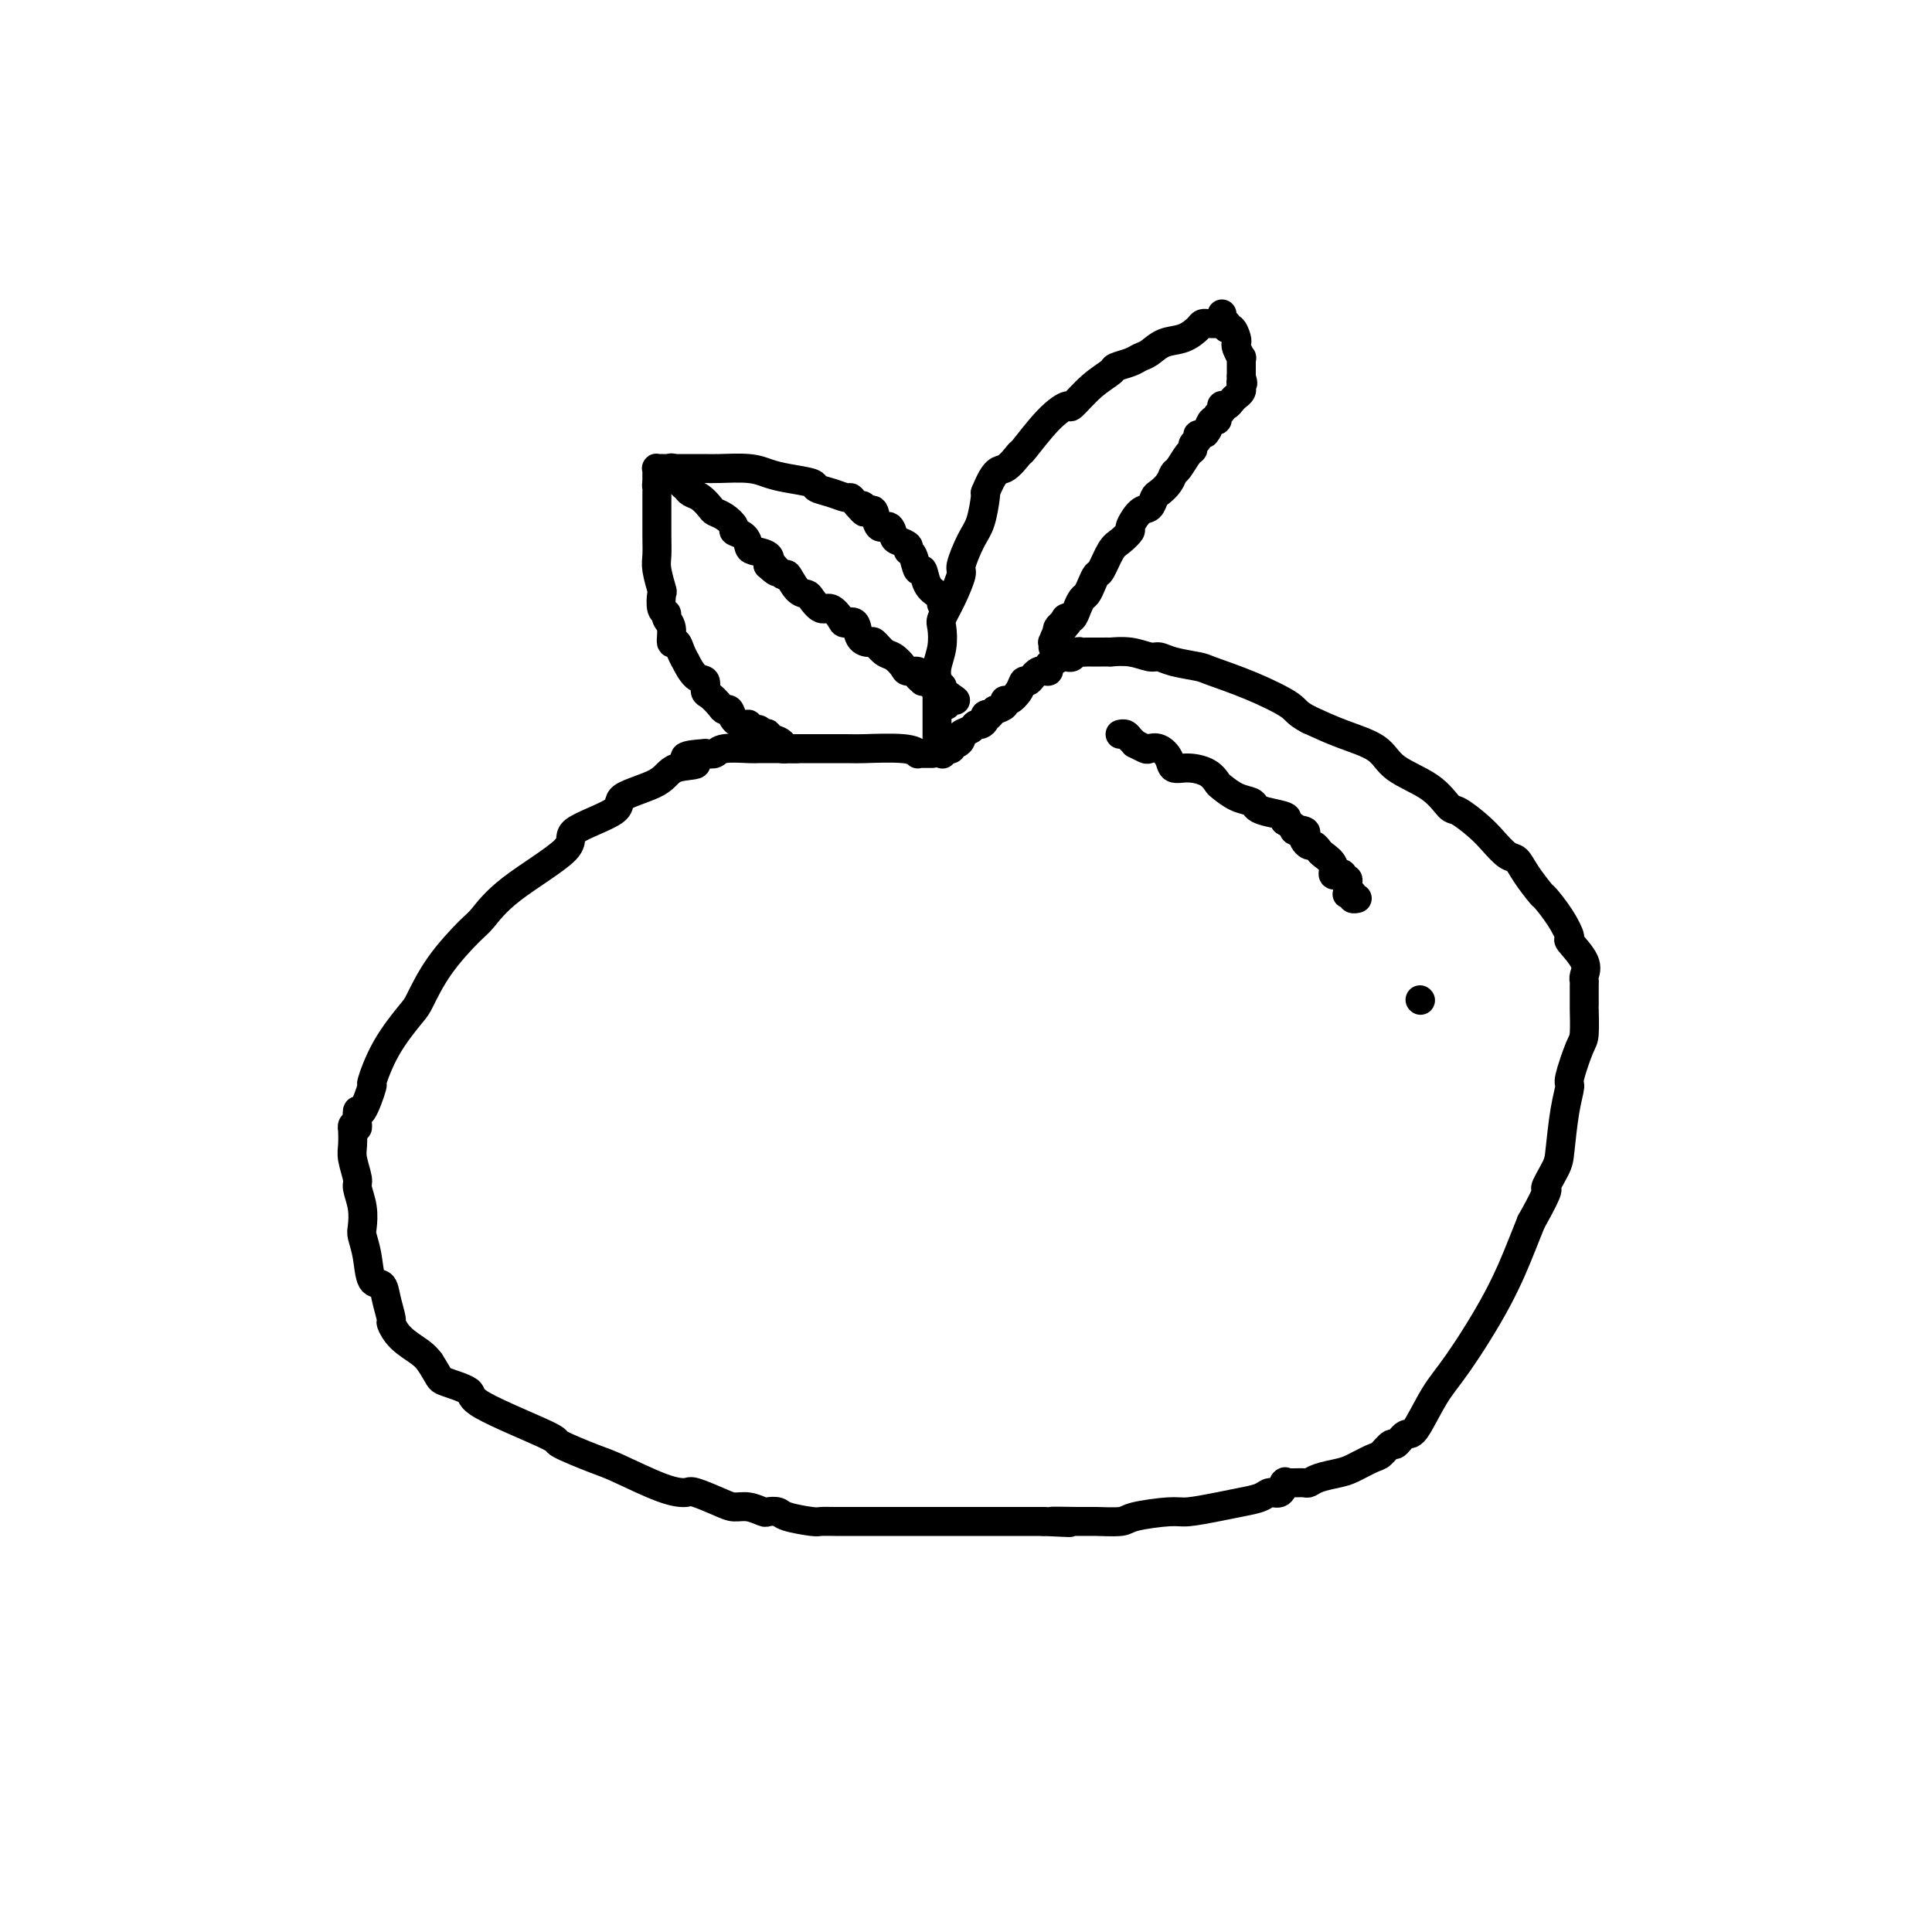 <svg viewBox='0 0 400 400' version='1.1' xmlns='http://www.w3.org/2000/svg' xmlns:xlink='http://www.w3.org/1999/xlink'><g fill='none' stroke='#000000' stroke-width='6' stroke-linecap='round' stroke-linejoin='round'><path d='M193,156c-0.342,-0.002 -0.684,-0.004 -1,0c-0.316,0.004 -0.607,0.015 -1,0c-0.393,-0.015 -0.887,-0.057 -1,0c-0.113,0.057 0.155,0.211 0,0c-0.155,-0.211 -0.731,-0.789 -3,-1c-2.269,-0.211 -6.229,-0.056 -8,0c-1.771,0.056 -1.353,0.014 -4,0c-2.647,-0.014 -8.358,-0.000 -12,0c-3.642,0.000 -5.216,-0.014 -6,0c-0.784,0.014 -0.777,0.055 -2,0c-1.223,-0.055 -3.675,-0.207 -5,0c-1.325,0.207 -1.521,0.773 -2,1c-0.479,0.227 -1.239,0.113 -2,0'/><path d='M146,156c-7.515,0.430 -2.804,1.507 -2,2c0.804,0.493 -2.299,0.404 -4,1c-1.701,0.596 -2.001,1.877 -4,3c-1.999,1.123 -5.696,2.087 -7,3c-1.304,0.913 -0.216,1.775 -2,3c-1.784,1.225 -6.442,2.814 -8,4c-1.558,1.186 -0.016,1.970 -2,4c-1.984,2.030 -7.495,5.307 -11,8c-3.505,2.693 -5.005,4.801 -6,6c-0.995,1.199 -1.484,1.489 -3,3c-1.516,1.511 -4.061,4.242 -6,7c-1.939,2.758 -3.274,5.543 -4,7c-0.726,1.457 -0.842,1.587 -2,3c-1.158,1.413 -3.358,4.109 -5,7c-1.642,2.891 -2.727,5.977 -3,7c-0.273,1.023 0.267,-0.016 0,1c-0.267,1.016 -1.340,4.087 -2,5c-0.660,0.913 -0.909,-0.331 -1,0c-0.091,0.331 -0.026,2.237 0,3c0.026,0.763 0.013,0.381 0,0'/><path d='M74,233c-0.422,-0.108 -0.845,-0.216 -1,0c-0.155,0.216 -0.043,0.755 0,1c0.043,0.245 0.015,0.195 0,0c-0.015,-0.195 -0.019,-0.535 0,0c0.019,0.535 0.061,1.944 0,3c-0.061,1.056 -0.226,1.757 0,3c0.226,1.243 0.844,3.028 1,4c0.156,0.972 -0.151,1.132 0,2c0.151,0.868 0.760,2.443 1,4c0.240,1.557 0.109,3.095 0,4c-0.109,0.905 -0.198,1.178 0,2c0.198,0.822 0.684,2.193 1,4c0.316,1.807 0.462,4.051 1,5c0.538,0.949 1.469,0.603 2,1c0.531,0.397 0.663,1.538 1,3c0.337,1.462 0.877,3.245 1,4c0.123,0.755 -0.173,0.481 0,1c0.173,0.519 0.816,1.832 2,3c1.184,1.168 2.910,2.191 4,3c1.090,0.809 1.545,1.405 2,2'/><path d='M89,282c2.226,3.439 1.792,3.535 3,4c1.208,0.465 4.060,1.298 5,2c0.940,0.702 -0.032,1.274 3,3c3.032,1.726 10.067,4.606 13,6c2.933,1.394 1.763,1.302 3,2c1.237,0.698 4.881,2.185 7,3c2.119,0.815 2.714,0.957 5,2c2.286,1.043 6.264,2.987 9,4c2.736,1.013 4.230,1.093 5,1c0.770,-0.093 0.816,-0.361 2,0c1.184,0.361 3.506,1.351 5,2c1.494,0.649 2.158,0.958 3,1c0.842,0.042 1.861,-0.182 3,0c1.139,0.182 2.400,0.771 3,1c0.600,0.229 0.541,0.100 1,0c0.459,-0.100 1.438,-0.170 2,0c0.562,0.170 0.709,0.582 2,1c1.291,0.418 3.727,0.844 5,1c1.273,0.156 1.383,0.042 2,0c0.617,-0.042 1.741,-0.011 3,0c1.259,0.011 2.654,0.003 4,0c1.346,-0.003 2.644,-0.001 4,0c1.356,0.001 2.769,0.000 4,0c1.231,-0.000 2.281,-0.000 4,0c1.719,0.000 4.107,0.000 5,0c0.893,-0.000 0.290,-0.000 1,0c0.710,0.000 2.735,0.000 5,0c2.265,-0.000 4.772,-0.000 6,0c1.228,0.000 1.177,0.000 2,0c0.823,-0.000 2.521,-0.000 4,0c1.479,0.000 2.740,0.000 4,0'/><path d='M216,315c10.095,0.463 3.333,0.121 2,0c-1.333,-0.121 2.763,-0.022 5,0c2.237,0.022 2.616,-0.032 4,0c1.384,0.032 3.773,0.149 5,0c1.227,-0.149 1.293,-0.565 3,-1c1.707,-0.435 5.056,-0.890 7,-1c1.944,-0.110 2.485,0.124 4,0c1.515,-0.124 4.006,-0.606 6,-1c1.994,-0.394 3.491,-0.702 5,-1c1.509,-0.298 3.032,-0.588 4,-1c0.968,-0.412 1.383,-0.945 2,-1c0.617,-0.055 1.435,0.370 2,0c0.565,-0.370 0.876,-1.534 1,-2c0.124,-0.466 0.062,-0.233 0,0'/><path d='M266,307c-0.172,-0.002 -0.343,-0.003 0,0c0.343,0.003 1.201,0.012 2,0c0.799,-0.012 1.538,-0.043 2,0c0.462,0.043 0.645,0.162 1,0c0.355,-0.162 0.882,-0.605 2,-1c1.118,-0.395 2.828,-0.741 4,-1c1.172,-0.259 1.804,-0.431 3,-1c1.196,-0.569 2.954,-1.534 4,-2c1.046,-0.466 1.381,-0.434 2,-1c0.619,-0.566 1.523,-1.729 2,-2c0.477,-0.271 0.528,0.350 1,0c0.472,-0.350 1.364,-1.670 2,-2c0.636,-0.330 1.017,0.331 2,-1c0.983,-1.331 2.567,-4.652 4,-7c1.433,-2.348 2.714,-3.722 5,-7c2.286,-3.278 5.577,-8.459 8,-13c2.423,-4.541 3.978,-8.440 5,-11c1.022,-2.560 1.511,-3.780 2,-5'/><path d='M317,253c4.594,-8.185 3.077,-6.649 3,-7c-0.077,-0.351 1.284,-2.590 2,-4c0.716,-1.410 0.787,-1.992 1,-4c0.213,-2.008 0.569,-5.440 1,-8c0.431,-2.560 0.939,-4.246 1,-5c0.061,-0.754 -0.323,-0.577 0,-2c0.323,-1.423 1.355,-4.448 2,-6c0.645,-1.552 0.905,-1.631 1,-3c0.095,-1.369 0.025,-4.029 0,-5c-0.025,-0.971 -0.003,-0.253 0,-1c0.003,-0.747 -0.011,-2.957 0,-4c0.011,-1.043 0.046,-0.917 0,-1c-0.046,-0.083 -0.175,-0.373 0,-1c0.175,-0.627 0.652,-1.591 0,-3c-0.652,-1.409 -2.435,-3.264 -3,-4c-0.565,-0.736 0.088,-0.353 0,-1c-0.088,-0.647 -0.916,-2.324 -2,-4c-1.084,-1.676 -2.425,-3.350 -3,-4c-0.575,-0.650 -0.384,-0.274 -1,-1c-0.616,-0.726 -2.039,-2.553 -3,-4c-0.961,-1.447 -1.458,-2.514 -2,-3c-0.542,-0.486 -1.127,-0.390 -2,-1c-0.873,-0.610 -2.032,-1.927 -3,-3c-0.968,-1.073 -1.743,-1.903 -3,-3c-1.257,-1.097 -2.994,-2.460 -4,-3c-1.006,-0.540 -1.281,-0.255 -2,-1c-0.719,-0.745 -1.880,-2.520 -4,-4c-2.120,-1.480 -5.197,-2.665 -7,-4c-1.803,-1.335 -2.332,-2.821 -4,-4c-1.668,-1.179 -4.477,-2.051 -7,-3c-2.523,-0.949 -4.762,-1.974 -7,-3'/><path d='M271,149c-2.708,-1.410 -2.479,-1.936 -4,-3c-1.521,-1.064 -4.792,-2.667 -8,-4c-3.208,-1.333 -6.353,-2.395 -8,-3c-1.647,-0.605 -1.797,-0.754 -3,-1c-1.203,-0.246 -3.458,-0.588 -5,-1c-1.542,-0.412 -2.369,-0.895 -3,-1c-0.631,-0.105 -1.066,0.168 -2,0c-0.934,-0.168 -2.368,-0.777 -4,-1c-1.632,-0.223 -3.460,-0.060 -4,0c-0.540,0.060 0.210,0.016 0,0c-0.210,-0.016 -1.380,-0.004 -2,0c-0.620,0.004 -0.691,0.001 -1,0c-0.309,-0.001 -0.856,-0.001 -1,0c-0.144,0.001 0.116,0.004 0,0c-0.116,-0.004 -0.609,-0.015 -1,0c-0.391,0.015 -0.681,0.056 -1,0c-0.319,-0.056 -0.666,-0.208 -1,0c-0.334,0.208 -0.654,0.776 -1,1c-0.346,0.224 -0.718,0.103 -1,0c-0.282,-0.103 -0.474,-0.187 -1,0c-0.526,0.187 -1.388,0.647 -2,1c-0.612,0.353 -0.976,0.601 -1,1c-0.024,0.399 0.293,0.950 0,1c-0.293,0.050 -1.195,-0.399 -2,0c-0.805,0.399 -1.512,1.647 -2,2c-0.488,0.353 -0.756,-0.190 -1,0c-0.244,0.190 -0.463,1.112 -1,2c-0.537,0.888 -1.391,1.743 -2,2c-0.609,0.257 -0.972,-0.085 -1,0c-0.028,0.085 0.278,0.596 0,1c-0.278,0.404 -1.139,0.702 -2,1'/><path d='M206,147c-2.019,1.785 -1.066,1.248 -1,1c0.066,-0.248 -0.755,-0.207 -1,0c-0.245,0.207 0.084,0.580 0,1c-0.084,0.420 -0.582,0.886 -1,1c-0.418,0.114 -0.756,-0.123 -1,0c-0.244,0.123 -0.395,0.606 -1,1c-0.605,0.394 -1.664,0.698 -2,1c-0.336,0.302 0.051,0.603 0,1c-0.051,0.397 -0.539,0.891 -1,1c-0.461,0.109 -0.894,-0.167 -1,0c-0.106,0.167 0.115,0.776 0,1c-0.115,0.224 -0.567,0.064 -1,0c-0.433,-0.064 -0.848,-0.031 -1,0c-0.152,0.031 -0.041,0.060 0,0c0.041,-0.060 0.011,-0.208 0,0c-0.011,0.208 -0.003,0.774 0,1c0.003,0.226 0.002,0.113 0,0'/><path d='M195,156c0.113,0.112 0.226,0.224 0,0c-0.226,-0.224 -0.793,-0.783 -1,-1c-0.207,-0.217 -0.056,-0.091 0,0c0.056,0.091 0.015,0.146 0,0c-0.015,-0.146 -0.004,-0.493 0,-1c0.004,-0.507 0.000,-1.174 0,-2c-0.000,-0.826 0.004,-1.812 0,-3c-0.004,-1.188 -0.015,-2.577 0,-4c0.015,-1.423 0.055,-2.880 0,-4c-0.055,-1.120 -0.205,-1.904 0,-3c0.205,-1.096 0.767,-2.504 1,-4c0.233,-1.496 0.138,-3.080 0,-4c-0.138,-0.920 -0.318,-1.177 0,-2c0.318,-0.823 1.135,-2.213 2,-4c0.865,-1.787 1.776,-3.971 2,-5c0.224,-1.029 -0.241,-0.903 0,-2c0.241,-1.097 1.188,-3.418 2,-5c0.812,-1.582 1.488,-2.426 2,-4c0.512,-1.574 0.861,-3.878 1,-5c0.139,-1.122 0.070,-1.061 0,-1'/><path d='M204,102c2.115,-5.276 2.904,-4.466 4,-5c1.096,-0.534 2.501,-2.413 3,-3c0.499,-0.587 0.092,0.118 1,-1c0.908,-1.118 3.130,-4.057 5,-6c1.870,-1.943 3.388,-2.888 4,-3c0.612,-0.112 0.317,0.608 1,0c0.683,-0.608 2.343,-2.544 4,-4c1.657,-1.456 3.311,-2.430 4,-3c0.689,-0.570 0.413,-0.734 1,-1c0.587,-0.266 2.036,-0.634 3,-1c0.964,-0.366 1.442,-0.732 2,-1c0.558,-0.268 1.196,-0.440 2,-1c0.804,-0.560 1.775,-1.509 3,-2c1.225,-0.491 2.706,-0.524 4,-1c1.294,-0.476 2.402,-1.396 3,-2c0.598,-0.604 0.686,-0.894 1,-1c0.314,-0.106 0.855,-0.028 1,0c0.145,0.028 -0.105,0.008 0,0c0.105,-0.008 0.567,-0.002 1,0c0.433,0.002 0.838,0.001 1,0c0.162,-0.001 0.081,-0.000 0,0'/><path d='M196,125c-0.418,-0.025 -0.837,-0.049 -1,0c-0.163,0.049 -0.071,0.173 0,0c0.071,-0.173 0.121,-0.642 0,-1c-0.121,-0.358 -0.413,-0.604 -1,-1c-0.587,-0.396 -1.468,-0.943 -2,-2c-0.532,-1.057 -0.715,-2.626 -1,-3c-0.285,-0.374 -0.671,0.446 -1,0c-0.329,-0.446 -0.599,-2.160 -1,-3c-0.401,-0.840 -0.932,-0.808 -1,-1c-0.068,-0.192 0.329,-0.609 0,-1c-0.329,-0.391 -1.383,-0.757 -2,-1c-0.617,-0.243 -0.795,-0.363 -1,-1c-0.205,-0.637 -0.436,-1.789 -1,-2c-0.564,-0.211 -1.459,0.520 -2,0c-0.541,-0.520 -0.726,-2.291 -1,-3c-0.274,-0.709 -0.637,-0.354 -1,0'/><path d='M180,106c-2.595,-2.835 -1.082,-0.423 -1,0c0.082,0.423 -1.268,-1.144 -2,-2c-0.732,-0.856 -0.847,-1.003 -1,-1c-0.153,0.003 -0.344,0.155 -1,0c-0.656,-0.155 -1.778,-0.619 -3,-1c-1.222,-0.381 -2.543,-0.680 -3,-1c-0.457,-0.320 -0.048,-0.660 -1,-1c-0.952,-0.340 -3.265,-0.680 -5,-1c-1.735,-0.320 -2.891,-0.622 -4,-1c-1.109,-0.378 -2.171,-0.833 -4,-1c-1.829,-0.167 -4.426,-0.045 -6,0c-1.574,0.045 -2.123,0.012 -3,0c-0.877,-0.012 -2.080,-0.003 -3,0c-0.920,0.003 -1.557,0.001 -2,0c-0.443,-0.001 -0.692,-0.000 -1,0c-0.308,0.000 -0.675,0.000 -1,0c-0.325,-0.000 -0.609,-0.001 -1,0c-0.391,0.001 -0.889,0.003 -1,0c-0.111,-0.003 0.167,-0.012 0,0c-0.167,0.012 -0.777,0.045 -1,0c-0.223,-0.045 -0.060,-0.167 0,0c0.060,0.167 0.016,0.622 0,1c-0.016,0.378 -0.005,0.679 0,1c0.005,0.321 0.002,0.660 0,1'/><path d='M136,100c-0.155,0.638 -0.042,0.732 0,1c0.042,0.268 0.011,0.708 0,1c-0.011,0.292 -0.004,0.436 0,1c0.004,0.564 0.005,1.549 0,3c-0.005,1.451 -0.015,3.367 0,5c0.015,1.633 0.056,2.984 0,4c-0.056,1.016 -0.207,1.697 0,3c0.207,1.303 0.772,3.227 1,4c0.228,0.773 0.118,0.394 0,1c-0.118,0.606 -0.243,2.199 0,3c0.243,0.801 0.853,0.812 1,1c0.147,0.188 -0.168,0.553 0,1c0.168,0.447 0.820,0.976 1,2c0.180,1.024 -0.111,2.545 0,3c0.111,0.455 0.624,-0.154 1,0c0.376,0.154 0.616,1.073 1,2c0.384,0.927 0.911,1.863 1,2c0.089,0.137 -0.261,-0.525 0,0c0.261,0.525 1.135,2.238 2,3c0.865,0.762 1.723,0.572 2,1c0.277,0.428 -0.028,1.472 0,2c0.028,0.528 0.388,0.540 1,1c0.612,0.460 1.477,1.367 2,2c0.523,0.633 0.705,0.992 1,1c0.295,0.008 0.704,-0.334 1,0c0.296,0.334 0.479,1.343 1,2c0.521,0.657 1.380,0.963 2,1c0.620,0.037 1.001,-0.196 1,0c-0.001,0.196 -0.385,0.822 0,1c0.385,0.178 1.539,-0.092 2,0c0.461,0.092 0.231,0.546 0,1'/><path d='M157,152c3.245,2.875 2.357,0.564 2,0c-0.357,-0.564 -0.183,0.619 0,1c0.183,0.381 0.374,-0.042 1,0c0.626,0.042 1.687,0.547 2,1c0.313,0.453 -0.123,0.853 0,1c0.123,0.147 0.803,0.039 1,0c0.197,-0.039 -0.091,-0.011 0,0c0.091,0.011 0.560,0.003 1,0c0.440,-0.003 0.849,-0.001 1,0c0.151,0.001 0.043,0.000 0,0c-0.043,-0.000 -0.022,-0.000 0,0'/><path d='M139,97c0.022,-0.120 0.043,-0.239 0,0c-0.043,0.239 -0.152,0.838 0,1c0.152,0.162 0.565,-0.111 1,0c0.435,0.111 0.893,0.606 1,1c0.107,0.394 -0.136,0.687 0,1c0.136,0.313 0.652,0.648 1,1c0.348,0.352 0.530,0.723 1,1c0.470,0.277 1.230,0.459 2,1c0.770,0.541 1.549,1.441 2,2c0.451,0.559 0.572,0.779 1,1c0.428,0.221 1.162,0.444 2,1c0.838,0.556 1.781,1.444 2,2c0.219,0.556 -0.284,0.778 0,1c0.284,0.222 1.355,0.443 2,1c0.645,0.557 0.864,1.448 1,2c0.136,0.552 0.191,0.764 1,1c0.809,0.236 2.374,0.496 3,1c0.626,0.504 0.313,1.252 0,2'/><path d='M159,117c3.209,2.961 1.231,0.362 1,0c-0.231,-0.362 1.285,1.512 2,2c0.715,0.488 0.628,-0.411 1,0c0.372,0.411 1.201,2.133 2,3c0.799,0.867 1.566,0.880 2,1c0.434,0.120 0.535,0.348 1,1c0.465,0.652 1.294,1.727 2,2c0.706,0.273 1.287,-0.256 2,0c0.713,0.256 1.557,1.299 2,2c0.443,0.701 0.485,1.062 1,1c0.515,-0.062 1.503,-0.545 2,0c0.497,0.545 0.503,2.120 1,3c0.497,0.880 1.485,1.065 2,1c0.515,-0.065 0.556,-0.381 1,0c0.444,0.381 1.290,1.460 2,2c0.710,0.540 1.285,0.540 2,1c0.715,0.460 1.569,1.381 2,2c0.431,0.619 0.440,0.937 1,1c0.560,0.063 1.670,-0.128 2,0c0.330,0.128 -0.119,0.574 0,1c0.119,0.426 0.806,0.832 1,1c0.194,0.168 -0.107,0.098 0,0c0.107,-0.098 0.621,-0.223 1,0c0.379,0.223 0.624,0.795 1,1c0.376,0.205 0.884,0.045 1,0c0.116,-0.045 -0.161,0.026 0,0c0.161,-0.026 0.760,-0.150 1,0c0.240,0.150 0.120,0.575 0,1'/><path d='M195,143c5.565,3.979 1.477,0.926 0,0c-1.477,-0.926 -0.343,0.274 0,1c0.343,0.726 -0.104,0.978 0,1c0.104,0.022 0.759,-0.186 1,0c0.241,0.186 0.069,0.768 0,1c-0.069,0.232 -0.034,0.116 0,0'/><path d='M253,65c0.032,0.300 0.064,0.600 0,1c-0.064,0.400 -0.224,0.898 0,1c0.224,0.102 0.831,-0.194 1,0c0.169,0.194 -0.099,0.877 0,1c0.099,0.123 0.566,-0.313 1,0c0.434,0.313 0.834,1.375 1,2c0.166,0.625 0.097,0.813 0,1c-0.097,0.187 -0.222,0.374 0,1c0.222,0.626 0.792,1.692 1,2c0.208,0.308 0.056,-0.143 0,0c-0.056,0.143 -0.015,0.878 0,1c0.015,0.122 0.004,-0.369 0,0c-0.004,0.369 -0.001,1.599 0,2c0.001,0.401 0.000,-0.028 0,0c-0.000,0.028 -0.000,0.514 0,1'/><path d='M257,78c0.619,2.177 0.166,1.118 0,1c-0.166,-0.118 -0.044,0.703 0,1c0.044,0.297 0.009,0.068 0,0c-0.009,-0.068 0.009,0.023 0,0c-0.009,-0.023 -0.044,-0.160 0,0c0.044,0.160 0.166,0.617 0,1c-0.166,0.383 -0.619,0.691 -1,1c-0.381,0.309 -0.691,0.618 -1,1c-0.309,0.382 -0.618,0.838 -1,1c-0.382,0.162 -0.838,0.032 -1,0c-0.162,-0.032 -0.028,0.034 0,0c0.028,-0.034 -0.048,-0.168 0,0c0.048,0.168 0.220,0.639 0,1c-0.220,0.361 -0.832,0.612 -1,1c-0.168,0.388 0.109,0.912 0,1c-0.109,0.088 -0.602,-0.261 -1,0c-0.398,0.261 -0.699,1.130 -1,2'/><path d='M250,89c-1.040,1.638 -0.139,0.231 0,0c0.139,-0.231 -0.484,0.712 -1,1c-0.516,0.288 -0.925,-0.080 -1,0c-0.075,0.080 0.183,0.606 0,1c-0.183,0.394 -0.809,0.654 -1,1c-0.191,0.346 0.052,0.778 0,1c-0.052,0.222 -0.399,0.235 -1,1c-0.601,0.765 -1.457,2.284 -2,3c-0.543,0.716 -0.775,0.630 -1,1c-0.225,0.370 -0.444,1.196 -1,2c-0.556,0.804 -1.449,1.585 -2,2c-0.551,0.415 -0.759,0.463 -1,1c-0.241,0.537 -0.516,1.562 -1,2c-0.484,0.438 -1.179,0.289 -2,1c-0.821,0.711 -1.768,2.282 -2,3c-0.232,0.718 0.250,0.583 0,1c-0.250,0.417 -1.233,1.385 -2,2c-0.767,0.615 -1.319,0.876 -2,2c-0.681,1.124 -1.492,3.113 -2,4c-0.508,0.887 -0.714,0.674 -1,1c-0.286,0.326 -0.654,1.191 -1,2c-0.346,0.809 -0.671,1.562 -1,2c-0.329,0.438 -0.663,0.561 -1,1c-0.337,0.439 -0.679,1.193 -1,2c-0.321,0.807 -0.622,1.666 -1,2c-0.378,0.334 -0.833,0.141 -1,0c-0.167,-0.141 -0.045,-0.230 0,0c0.045,0.230 0.013,0.780 0,1c-0.013,0.220 -0.006,0.110 0,0'/><path d='M221,129c-4.733,6.222 -2.067,1.778 -1,0c1.067,-1.778 0.533,-0.889 0,0'/><path d='M220,129c0.114,-0.089 0.228,-0.178 0,0c-0.228,0.178 -0.797,0.622 -1,1c-0.203,0.378 -0.040,0.690 0,1c0.040,0.310 -0.042,0.618 0,1c0.042,0.382 0.207,0.838 0,1c-0.207,0.162 -0.788,0.030 -1,0c-0.212,-0.030 -0.057,0.044 0,0c0.057,-0.044 0.015,-0.204 0,0c-0.015,0.204 -0.004,0.773 0,1c0.004,0.227 0.002,0.114 0,0'/><path d='M232,152c-0.092,0.022 -0.184,0.043 0,0c0.184,-0.043 0.645,-0.152 1,0c0.355,0.152 0.605,0.563 1,1c0.395,0.437 0.935,0.900 1,1c0.065,0.100 -0.343,-0.164 0,0c0.343,0.164 1.439,0.755 2,1c0.561,0.245 0.589,0.142 1,0c0.411,-0.142 1.205,-0.323 2,0c0.795,0.323 1.589,1.151 2,2c0.411,0.849 0.437,1.718 1,2c0.563,0.282 1.662,-0.023 3,0c1.338,0.023 2.915,0.373 4,1c1.085,0.627 1.677,1.530 2,2c0.323,0.470 0.377,0.507 1,1c0.623,0.493 1.814,1.441 3,2c1.186,0.559 2.368,0.727 3,1c0.632,0.273 0.716,0.650 1,1c0.284,0.350 0.769,0.671 2,1c1.231,0.329 3.209,0.665 4,1c0.791,0.335 0.396,0.667 0,1'/><path d='M266,170c5.592,3.251 2.573,2.378 2,2c-0.573,-0.378 1.299,-0.260 2,0c0.701,0.260 0.230,0.661 0,1c-0.230,0.339 -0.217,0.615 0,1c0.217,0.385 0.640,0.879 1,1c0.360,0.121 0.656,-0.132 1,0c0.344,0.132 0.736,0.648 1,1c0.264,0.352 0.400,0.538 1,1c0.600,0.462 1.662,1.200 2,2c0.338,0.800 -0.049,1.664 0,2c0.049,0.336 0.535,0.145 1,0c0.465,-0.145 0.909,-0.245 1,0c0.091,0.245 -0.172,0.835 0,1c0.172,0.165 0.778,-0.096 1,0c0.222,0.096 0.058,0.548 0,1c-0.058,0.452 -0.012,0.905 0,1c0.012,0.095 -0.012,-0.167 0,0c0.012,0.167 0.059,0.763 0,1c-0.059,0.237 -0.226,0.116 0,0c0.226,-0.116 0.844,-0.227 1,0c0.156,0.227 -0.150,0.792 0,1c0.150,0.208 0.757,0.059 1,0c0.243,-0.059 0.121,-0.030 0,0'/><path d='M294,207c0.000,0.000 0.100,0.100 0.1,0.1'/></g>
</svg>